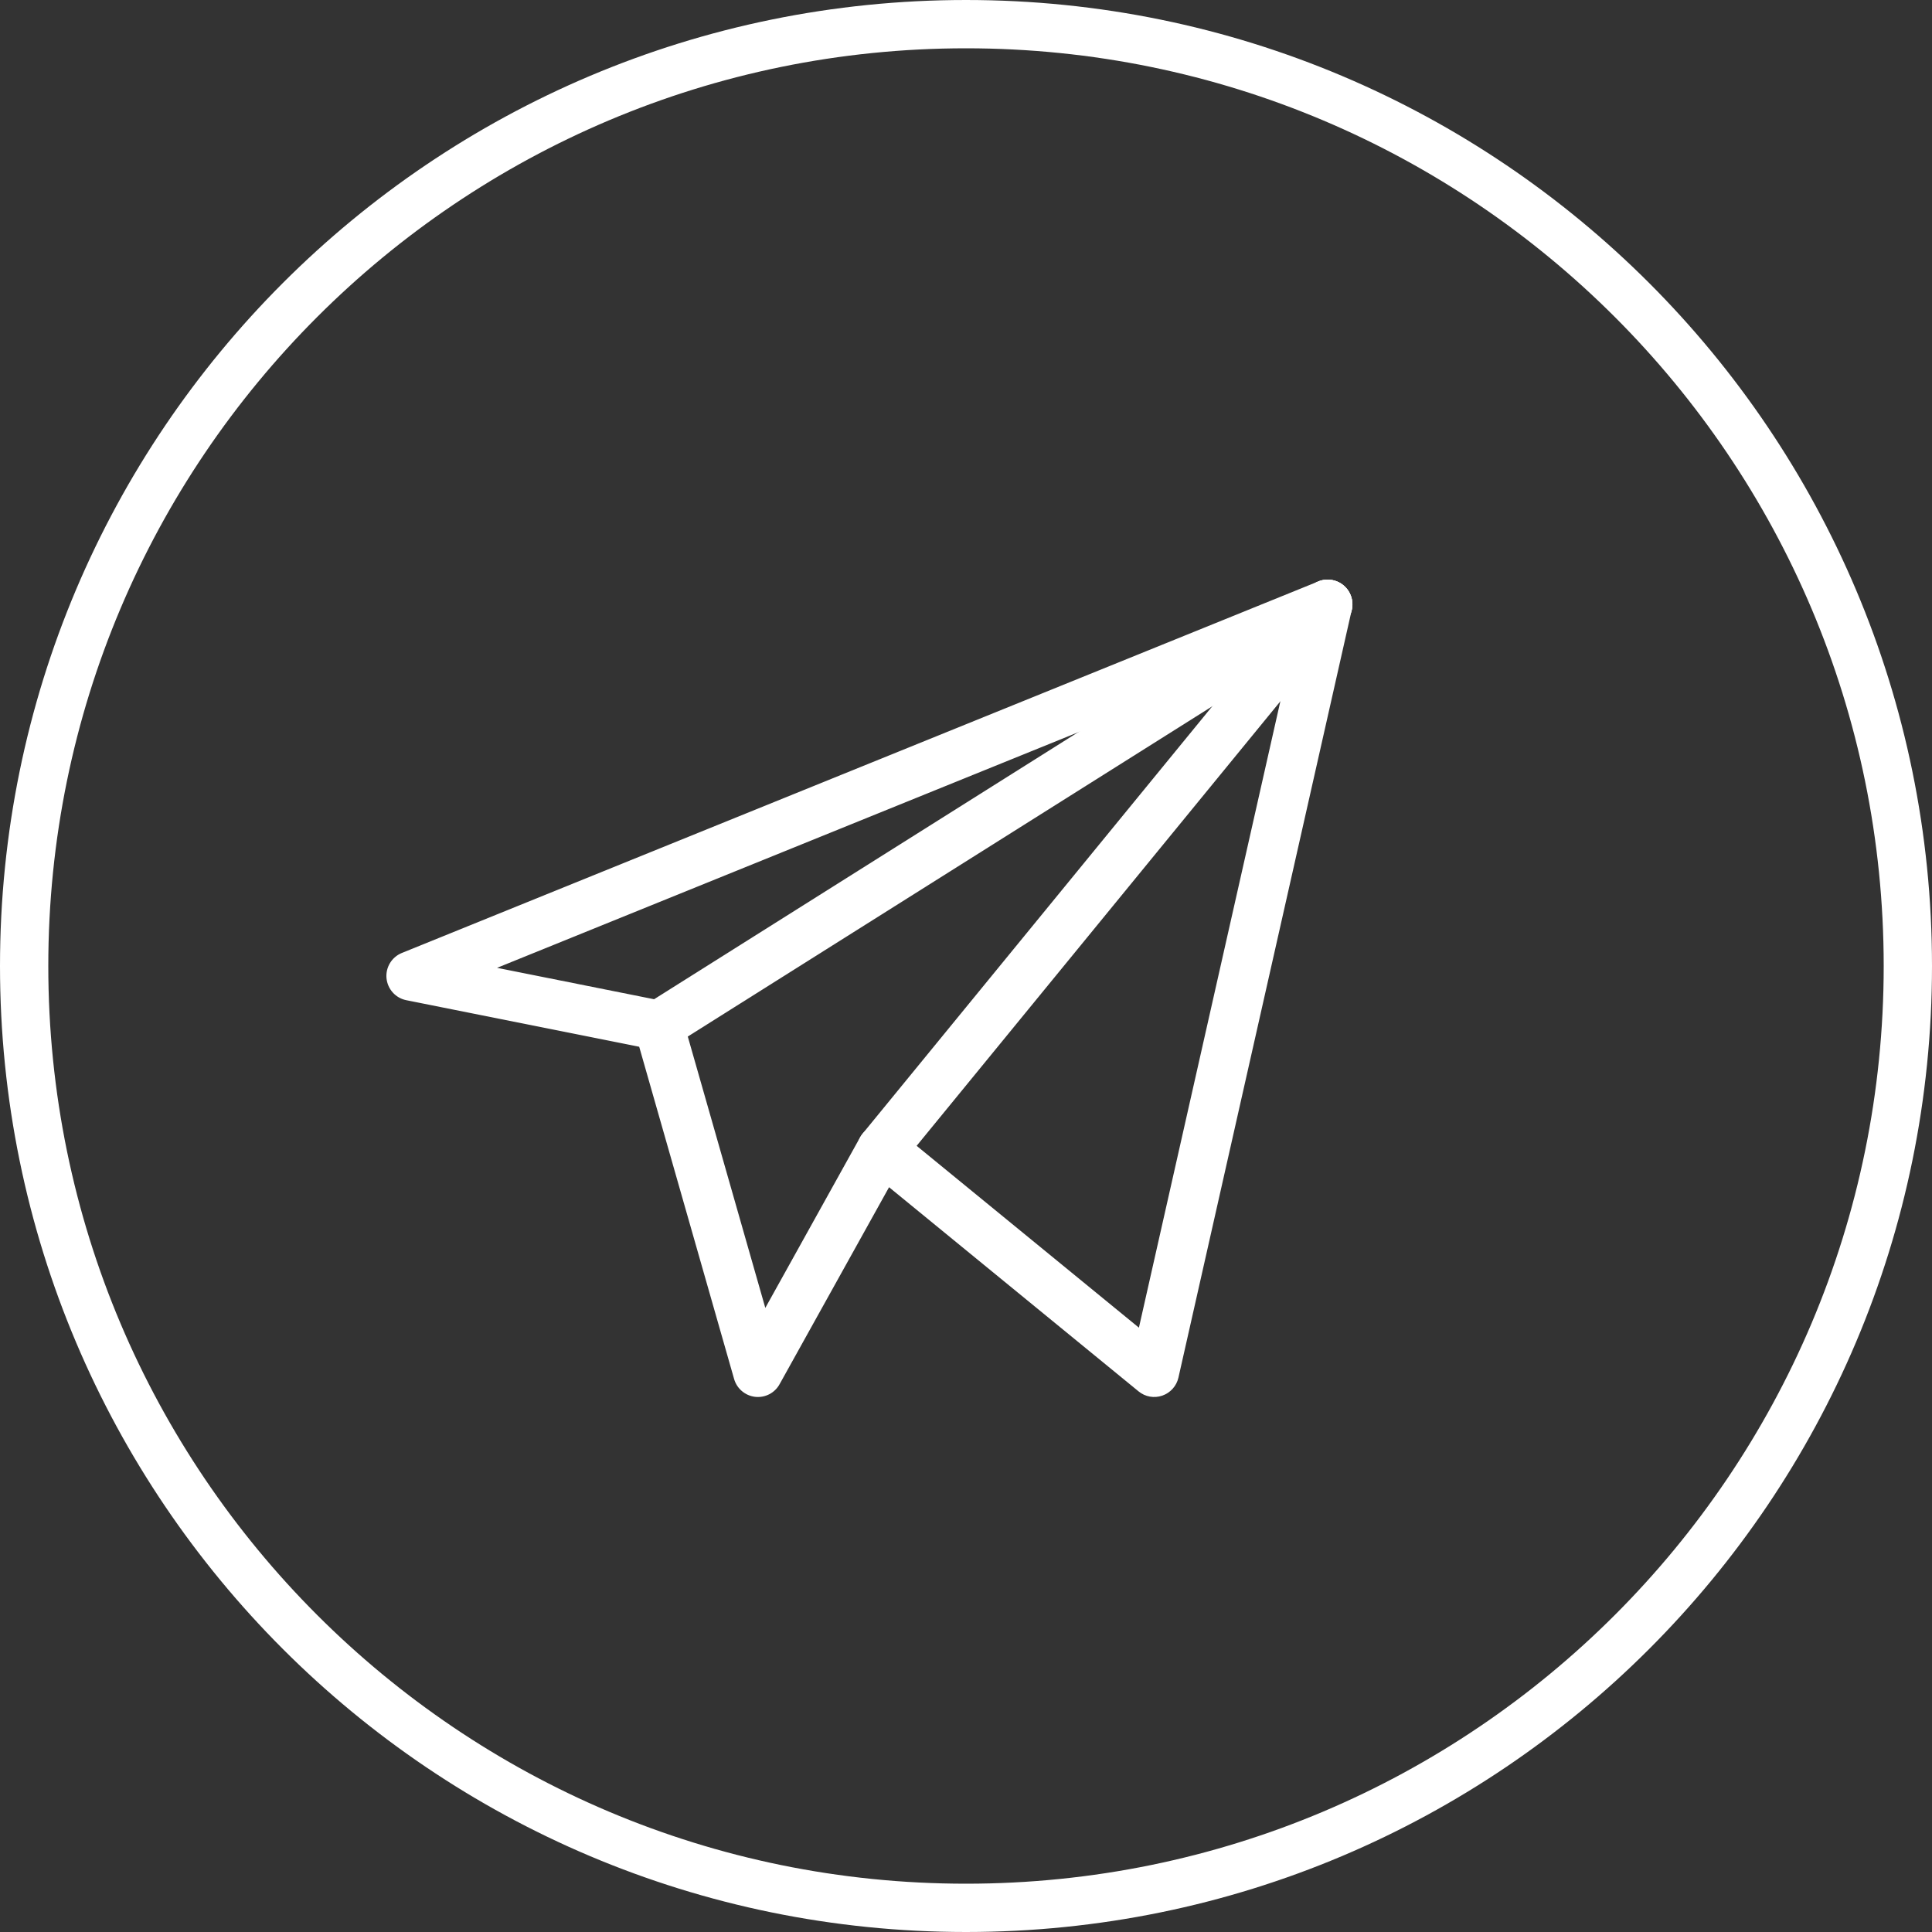 <?xml version="1.0" encoding="UTF-8"?> <svg xmlns="http://www.w3.org/2000/svg" width="40" height="40" viewBox="0 0 40 40" fill="none"><rect x="0" y="0" width="40" height="40" fill="#333333" stroke="none"/> <g clip-path="url(#clip0_906_371)"> <path d="M39.5 20C39.5 9.23 30.77 0.5 20 0.5C9.23 0.5 0.5 9.23 0.5 20C0.5 30.77 9.23 39.5 20 39.5C30.77 39.5 39.5 30.77 39.5 20Z" stroke="white"></path> <path fill-rule="evenodd" clip-rule="evenodd" d="M27.819 12.122C27.965 12.245 28.029 12.44 27.987 12.626L24.398 28.523C24.358 28.697 24.232 28.837 24.064 28.895C23.896 28.953 23.71 28.92 23.573 28.807L18.407 24.58L16.14 28.659C16.04 28.841 15.84 28.943 15.634 28.92C15.428 28.896 15.256 28.75 15.199 28.551L13.234 21.672L8.412 20.708C8.19 20.664 8.024 20.479 8.002 20.253C7.981 20.028 8.11 19.815 8.32 19.73L27.294 12.038C27.471 11.966 27.673 11.998 27.819 12.122ZM10.291 20.038L13.742 20.728C13.93 20.765 14.081 20.905 14.134 21.09L15.845 27.079L17.808 23.546C17.882 23.413 18.011 23.32 18.16 23.291C18.309 23.263 18.463 23.302 18.581 23.398L23.58 27.488L26.771 13.357L10.291 20.038Z" fill="white"></path> <path fill-rule="evenodd" clip-rule="evenodd" d="M27.922 12.24C28.073 12.479 28.001 12.796 27.761 12.947L13.915 21.665C13.675 21.816 13.359 21.744 13.208 21.504C13.057 21.264 13.129 20.948 13.369 20.797L27.215 12.079C27.454 11.928 27.771 12 27.922 12.24Z" fill="white"></path> <path fill-rule="evenodd" clip-rule="evenodd" d="M27.812 12.116C28.032 12.295 28.064 12.618 27.885 12.838L18.654 24.119C18.474 24.339 18.151 24.371 17.932 24.192C17.713 24.012 17.681 23.689 17.86 23.47L27.091 12.188C27.27 11.969 27.593 11.937 27.812 12.116Z" fill="white"></path> </g> <defs> <clipPath id="clip0_906_371"> <rect width="40" height="40" fill="white"></rect> </clipPath> </defs> </svg> 
